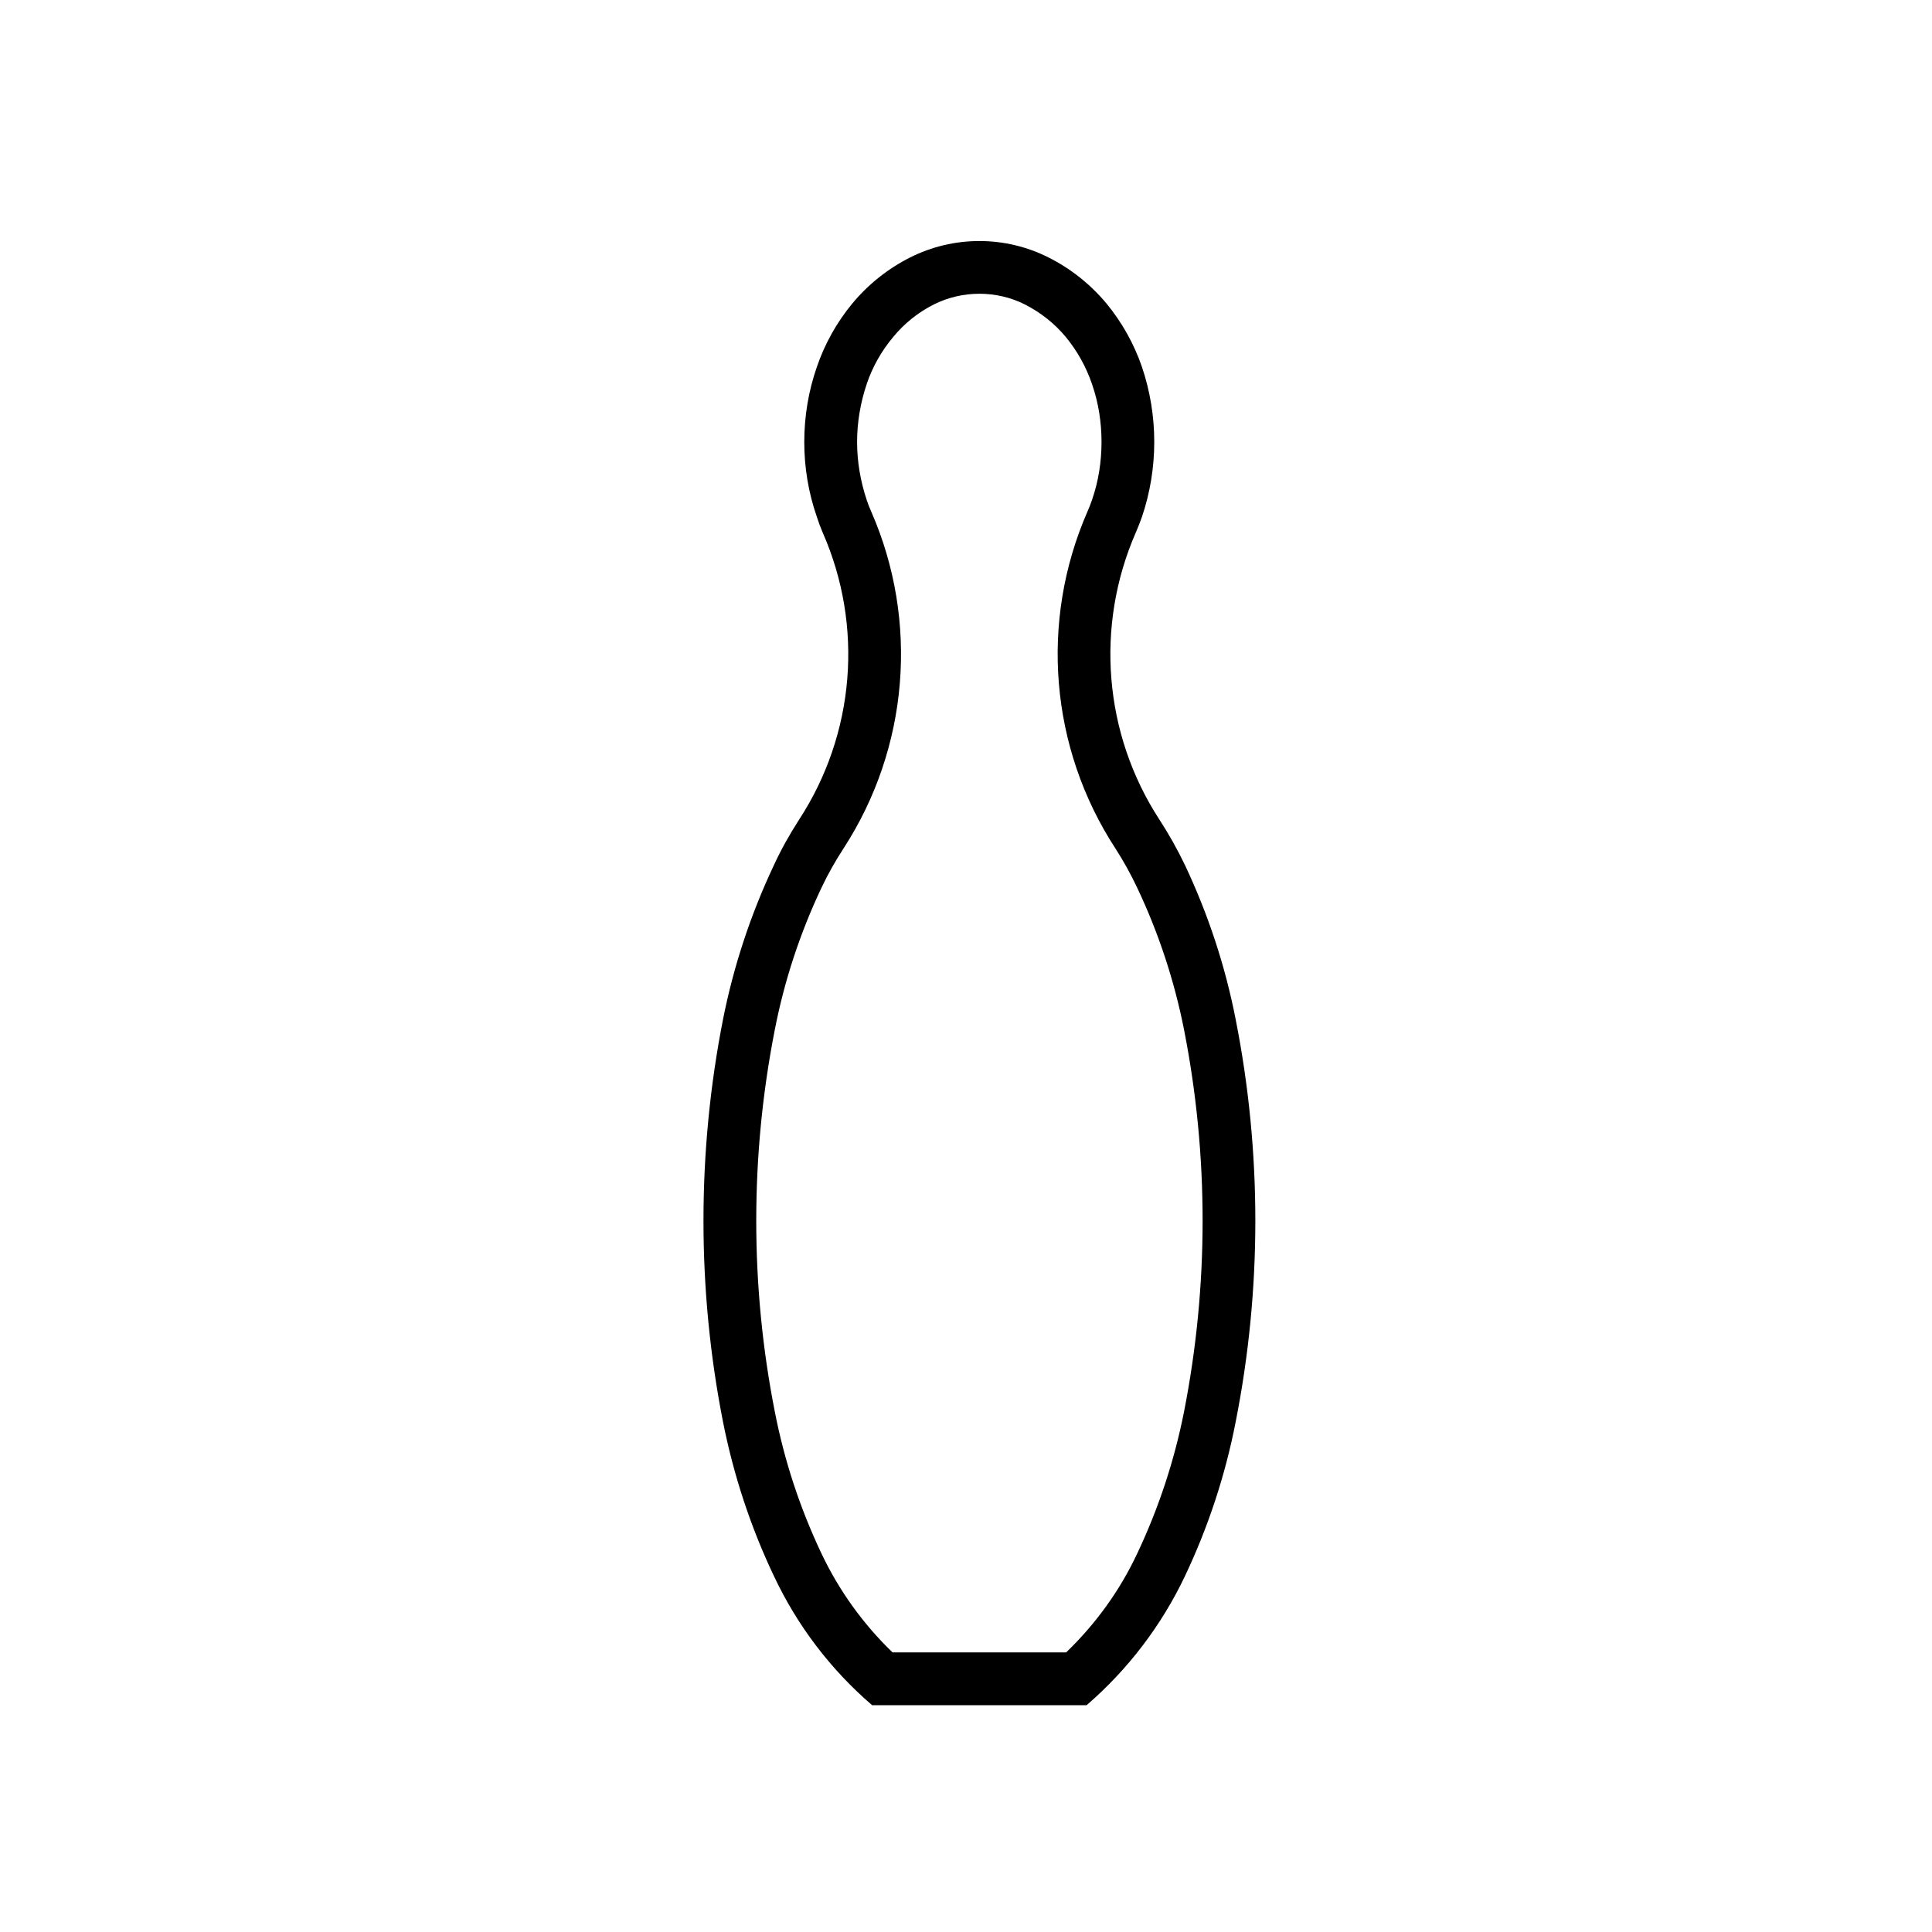 <?xml version="1.0" encoding="UTF-8"?>
<!-- Uploaded to: ICON Repo, www.iconrepo.com, Generator: ICON Repo Mixer Tools -->
<svg fill="#000000" width="800px" height="800px" version="1.1" viewBox="144 144 512 512" xmlns="http://www.w3.org/2000/svg">
 <path d="m360.48 280.99c-2.231-6.402-3.34-13.094-3.34-19.852 0-6.781 1.109-13.496 3.34-19.914 2.082-6.082 5.25-11.773 9.371-16.766 4.207-5.082 9.441-9.25 15.324-12.223 5.719-2.871 11.969-4.359 18.383-4.359 6.352 0 12.625 1.484 18.324 4.359 5.91 2.973 11.133 7.141 15.367 12.223 4.102 4.992 7.289 10.688 9.375 16.766 2.168 6.418 3.266 13.133 3.266 19.914 0 6.762-1.102 13.453-3.266 19.852-0.492 1.426-1.043 2.785-1.641 4.168-10.812 24.781-8.48 53.348 6.258 76.023 2.523 3.871 4.758 7.883 6.777 12.055 6.168 13.07 10.711 26.824 13.457 40.961 3.465 17.547 5.203 35.402 5.203 53.305 0 17.898-1.742 35.75-5.203 53.262-2.746 14.156-7.289 27.926-13.457 40.934-6.227 13.094-15.109 24.742-26.062 34.199h-56.828c-11.012-9.457-19.852-21.105-26.016-34.199-6.188-13.008-10.715-26.777-13.516-40.934-3.445-17.516-5.168-35.367-5.168-53.262 0-17.895 1.723-35.754 5.168-53.305 2.801-14.137 7.336-27.891 13.516-40.961 1.914-4.168 4.188-8.188 6.676-12.055 14.773-22.676 17.129-51.242 6.246-76.023-0.598-1.379-1.109-2.742-1.555-4.168zm14.391-1.445c12.73 29.094 9.949 62.637-7.309 89.27-2.172 3.336-4.144 6.805-5.844 10.414-5.691 12.012-9.859 24.656-12.391 37.68-3.273 16.668-4.914 33.582-4.914 50.586s1.633 33.922 4.914 50.582c2.527 13.012 6.695 25.66 12.391 37.668 4.656 9.793 11.008 18.637 18.812 26.156h46.012c7.805-7.523 14.219-16.363 18.809-26.156 5.699-12.012 9.859-24.656 12.438-37.668 3.266-16.66 4.914-33.578 4.914-50.582s-1.641-33.922-4.914-50.586c-2.578-13.027-6.742-25.676-12.438-37.68-1.703-3.613-3.633-7.078-5.777-10.414-17.34-26.633-20.102-60.172-7.375-89.27 0.453-0.996 0.828-2.016 1.188-3.043 1.723-4.949 2.527-10.156 2.527-15.367 0-5.25-0.805-10.414-2.527-15.371-1.559-4.543-3.871-8.73-6.906-12.41-2.973-3.617-6.715-6.551-10.883-8.676-3.691-1.867-7.863-2.832-12.031-2.832-4.207 0-8.328 0.957-12.09 2.832-4.207 2.125-7.844 5.059-10.816 8.676-3.059 3.672-5.441 7.863-6.973 12.41-1.656 4.953-2.551 10.121-2.551 15.371 0 5.211 0.898 10.414 2.551 15.367 0.332 1.023 0.734 2.047 1.184 3.043z"/>
</svg>
